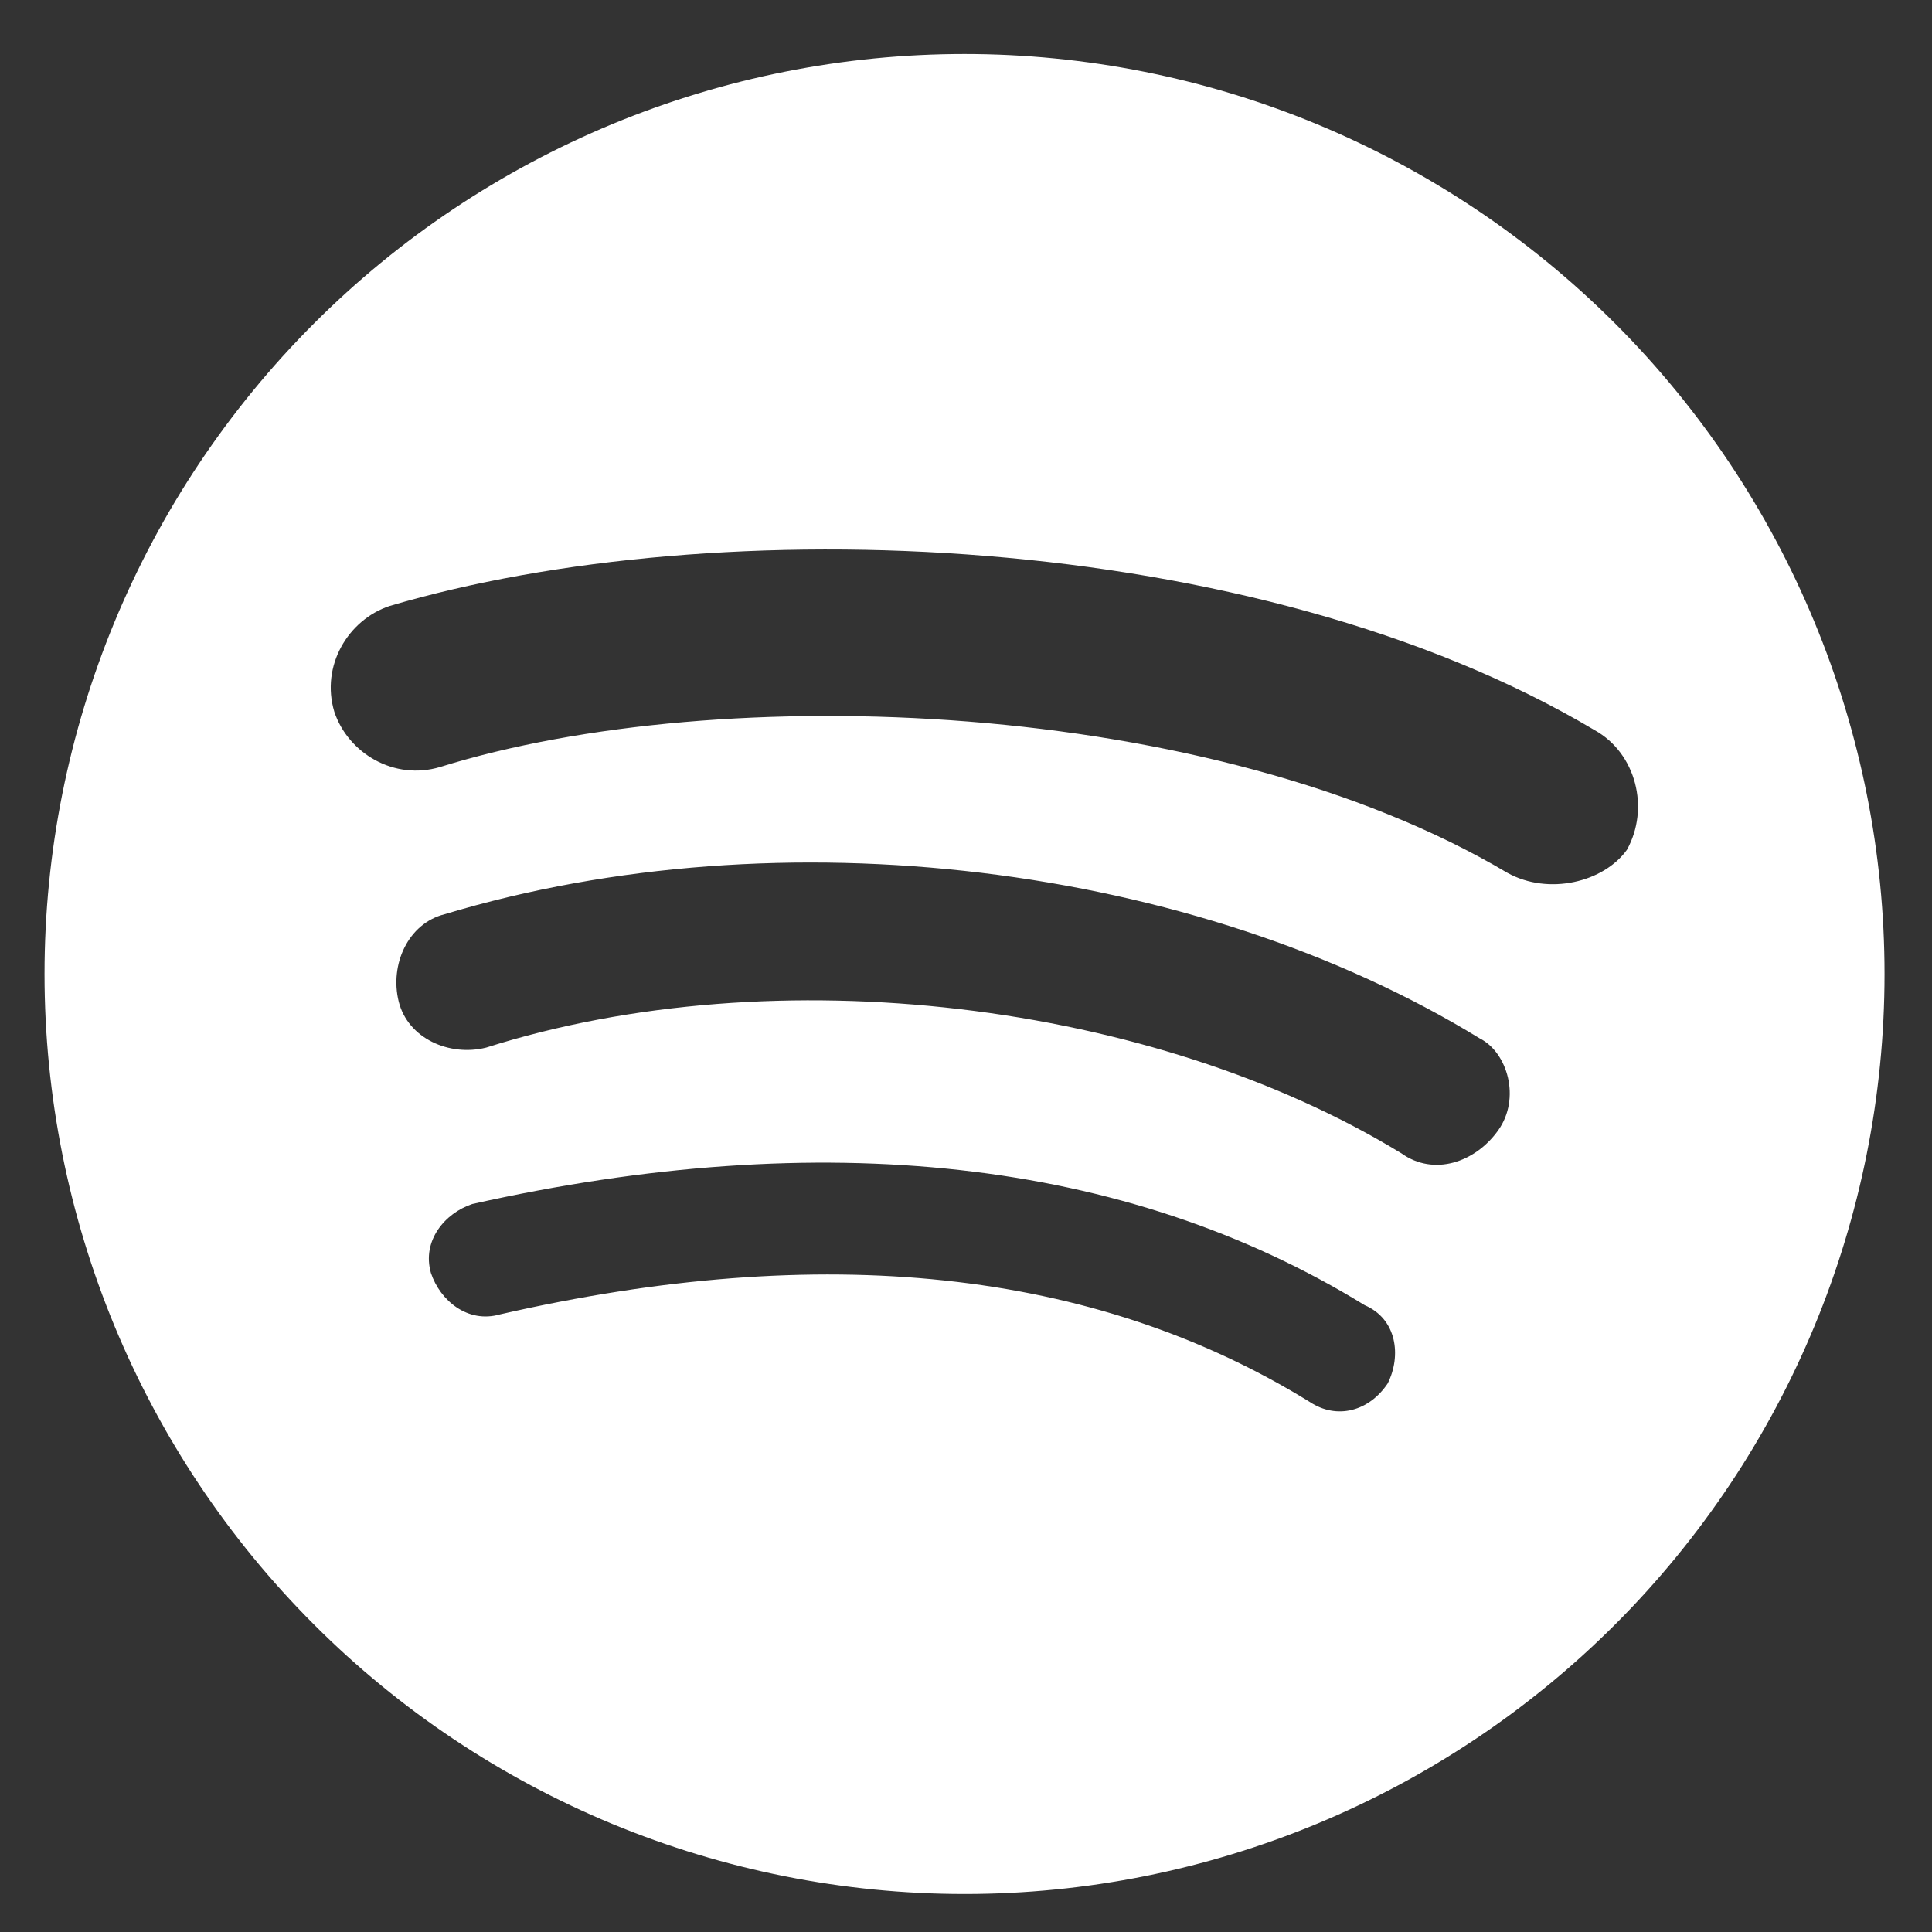 <svg width="21" height="21" viewBox="0 0 21 21" fill="none" xmlns="http://www.w3.org/2000/svg">
<rect x="0" y="0" width="21" height="21" fill="#333333" stroke="none"/>
<path d="M16.384 9.487C13.184 7.587 7.834 7.387 4.784 8.337C4.284 8.487 3.784 8.187 3.634 7.737C3.484 7.237 3.784 6.737 4.234 6.587C7.784 5.537 13.634 5.737 17.334 7.937C17.784 8.187 17.934 8.787 17.684 9.237C17.434 9.587 16.834 9.737 16.384 9.487ZM16.284 12.287C16.034 12.637 15.584 12.787 15.234 12.537C12.534 10.887 8.434 10.387 5.284 11.387C4.884 11.487 4.434 11.287 4.334 10.887C4.234 10.487 4.434 10.037 4.834 9.937C8.484 8.837 12.984 9.387 16.084 11.287C16.384 11.437 16.534 11.937 16.284 12.287ZM15.084 15.037C14.884 15.337 14.534 15.437 14.234 15.237C11.884 13.787 8.934 13.487 5.434 14.287C5.084 14.387 4.784 14.137 4.684 13.837C4.584 13.487 4.834 13.187 5.134 13.087C8.934 12.237 12.234 12.587 14.834 14.187C15.184 14.337 15.234 14.737 15.084 15.037ZM10.484 0.587C9.17 0.587 7.87 0.846 6.657 1.348C5.444 1.851 4.341 2.587 3.413 3.516C1.537 5.391 0.484 7.935 0.484 10.587C0.484 13.239 1.537 15.783 3.413 17.658C4.341 18.587 5.444 19.323 6.657 19.826C7.87 20.328 9.17 20.587 10.484 20.587C13.136 20.587 15.679 19.533 17.555 17.658C19.43 15.783 20.484 13.239 20.484 10.587C20.484 9.274 20.225 7.973 19.722 6.76C19.22 5.547 18.483 4.444 17.555 3.516C16.626 2.587 15.524 1.851 14.31 1.348C13.097 0.846 11.797 0.587 10.484 0.587Z" fill="white"/>
</svg>
